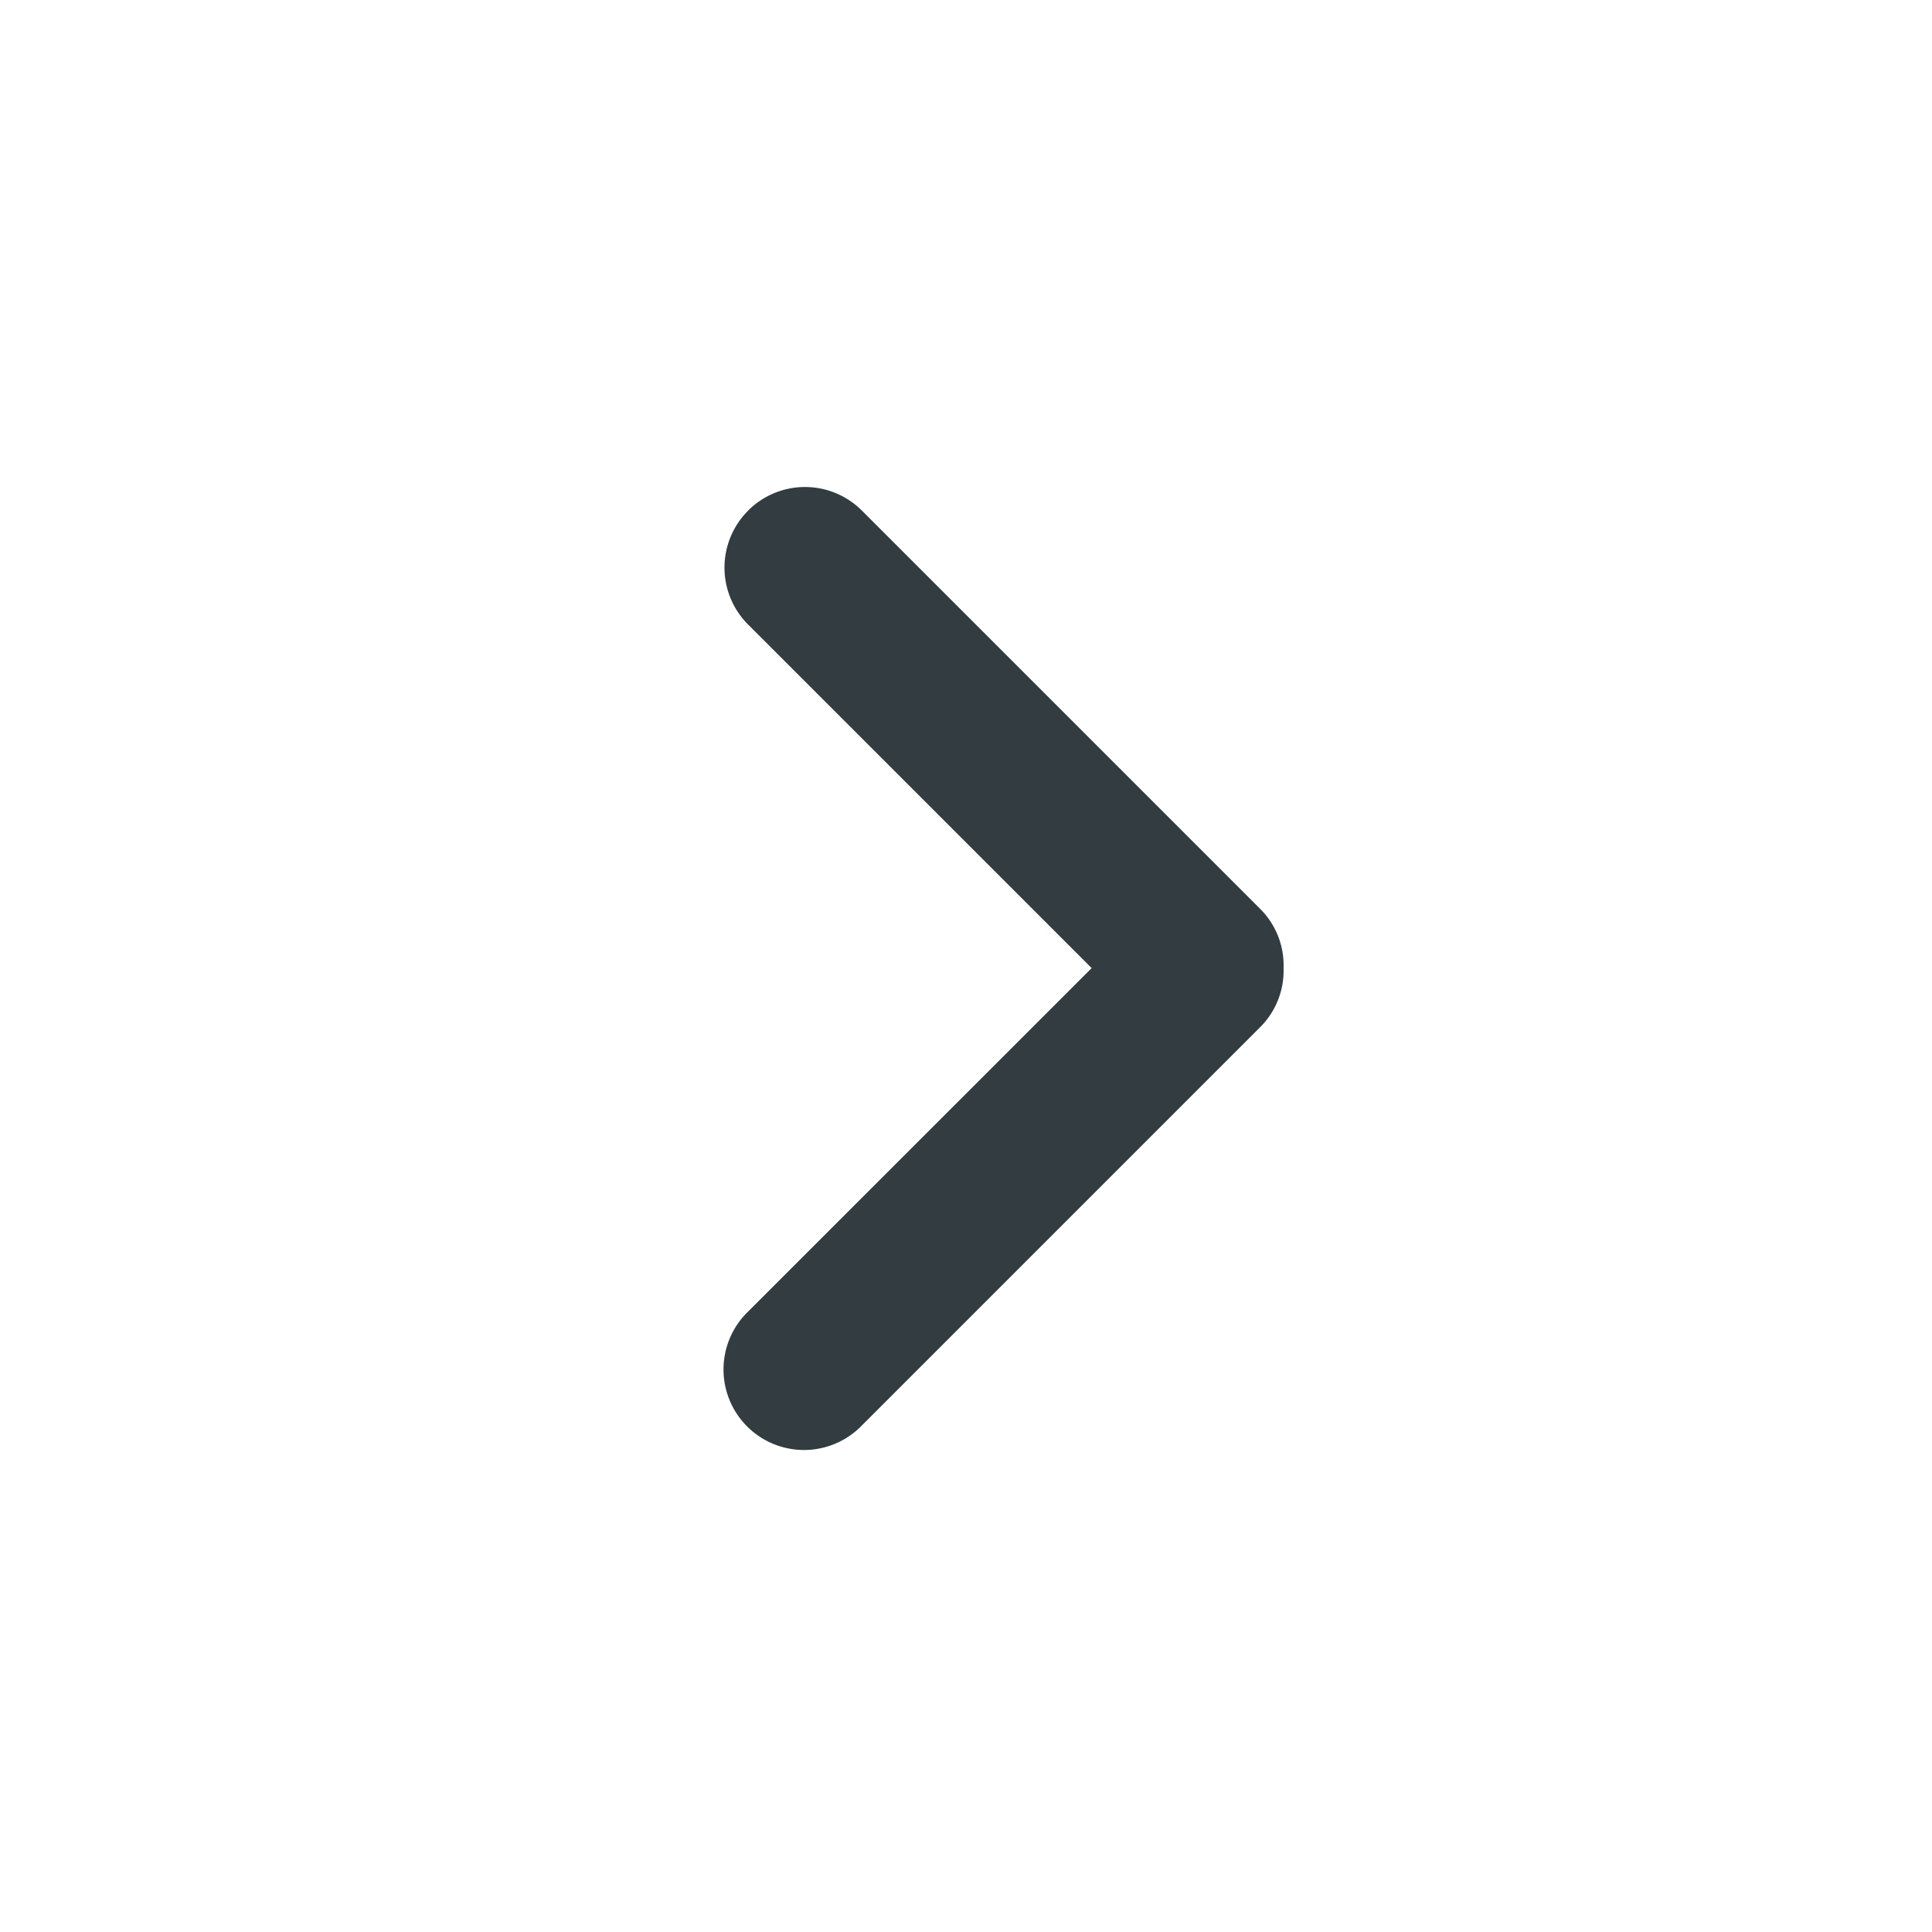 <svg xmlns='http://www.w3.org/2000/svg' fill='#323c41' width='24' height='24'><path d='M9.293 6.344a.999.999 0 0 0 0 1.414l4.268 4.268-4.268 4.267a1 1 0 1 0 1.414 1.414l4.95-4.95a.99.99 0 0 0 .288-.731.99.99 0 0 0-.288-.733l-4.95-4.95a.999.999 0 0 0-1.414 0'/></svg>